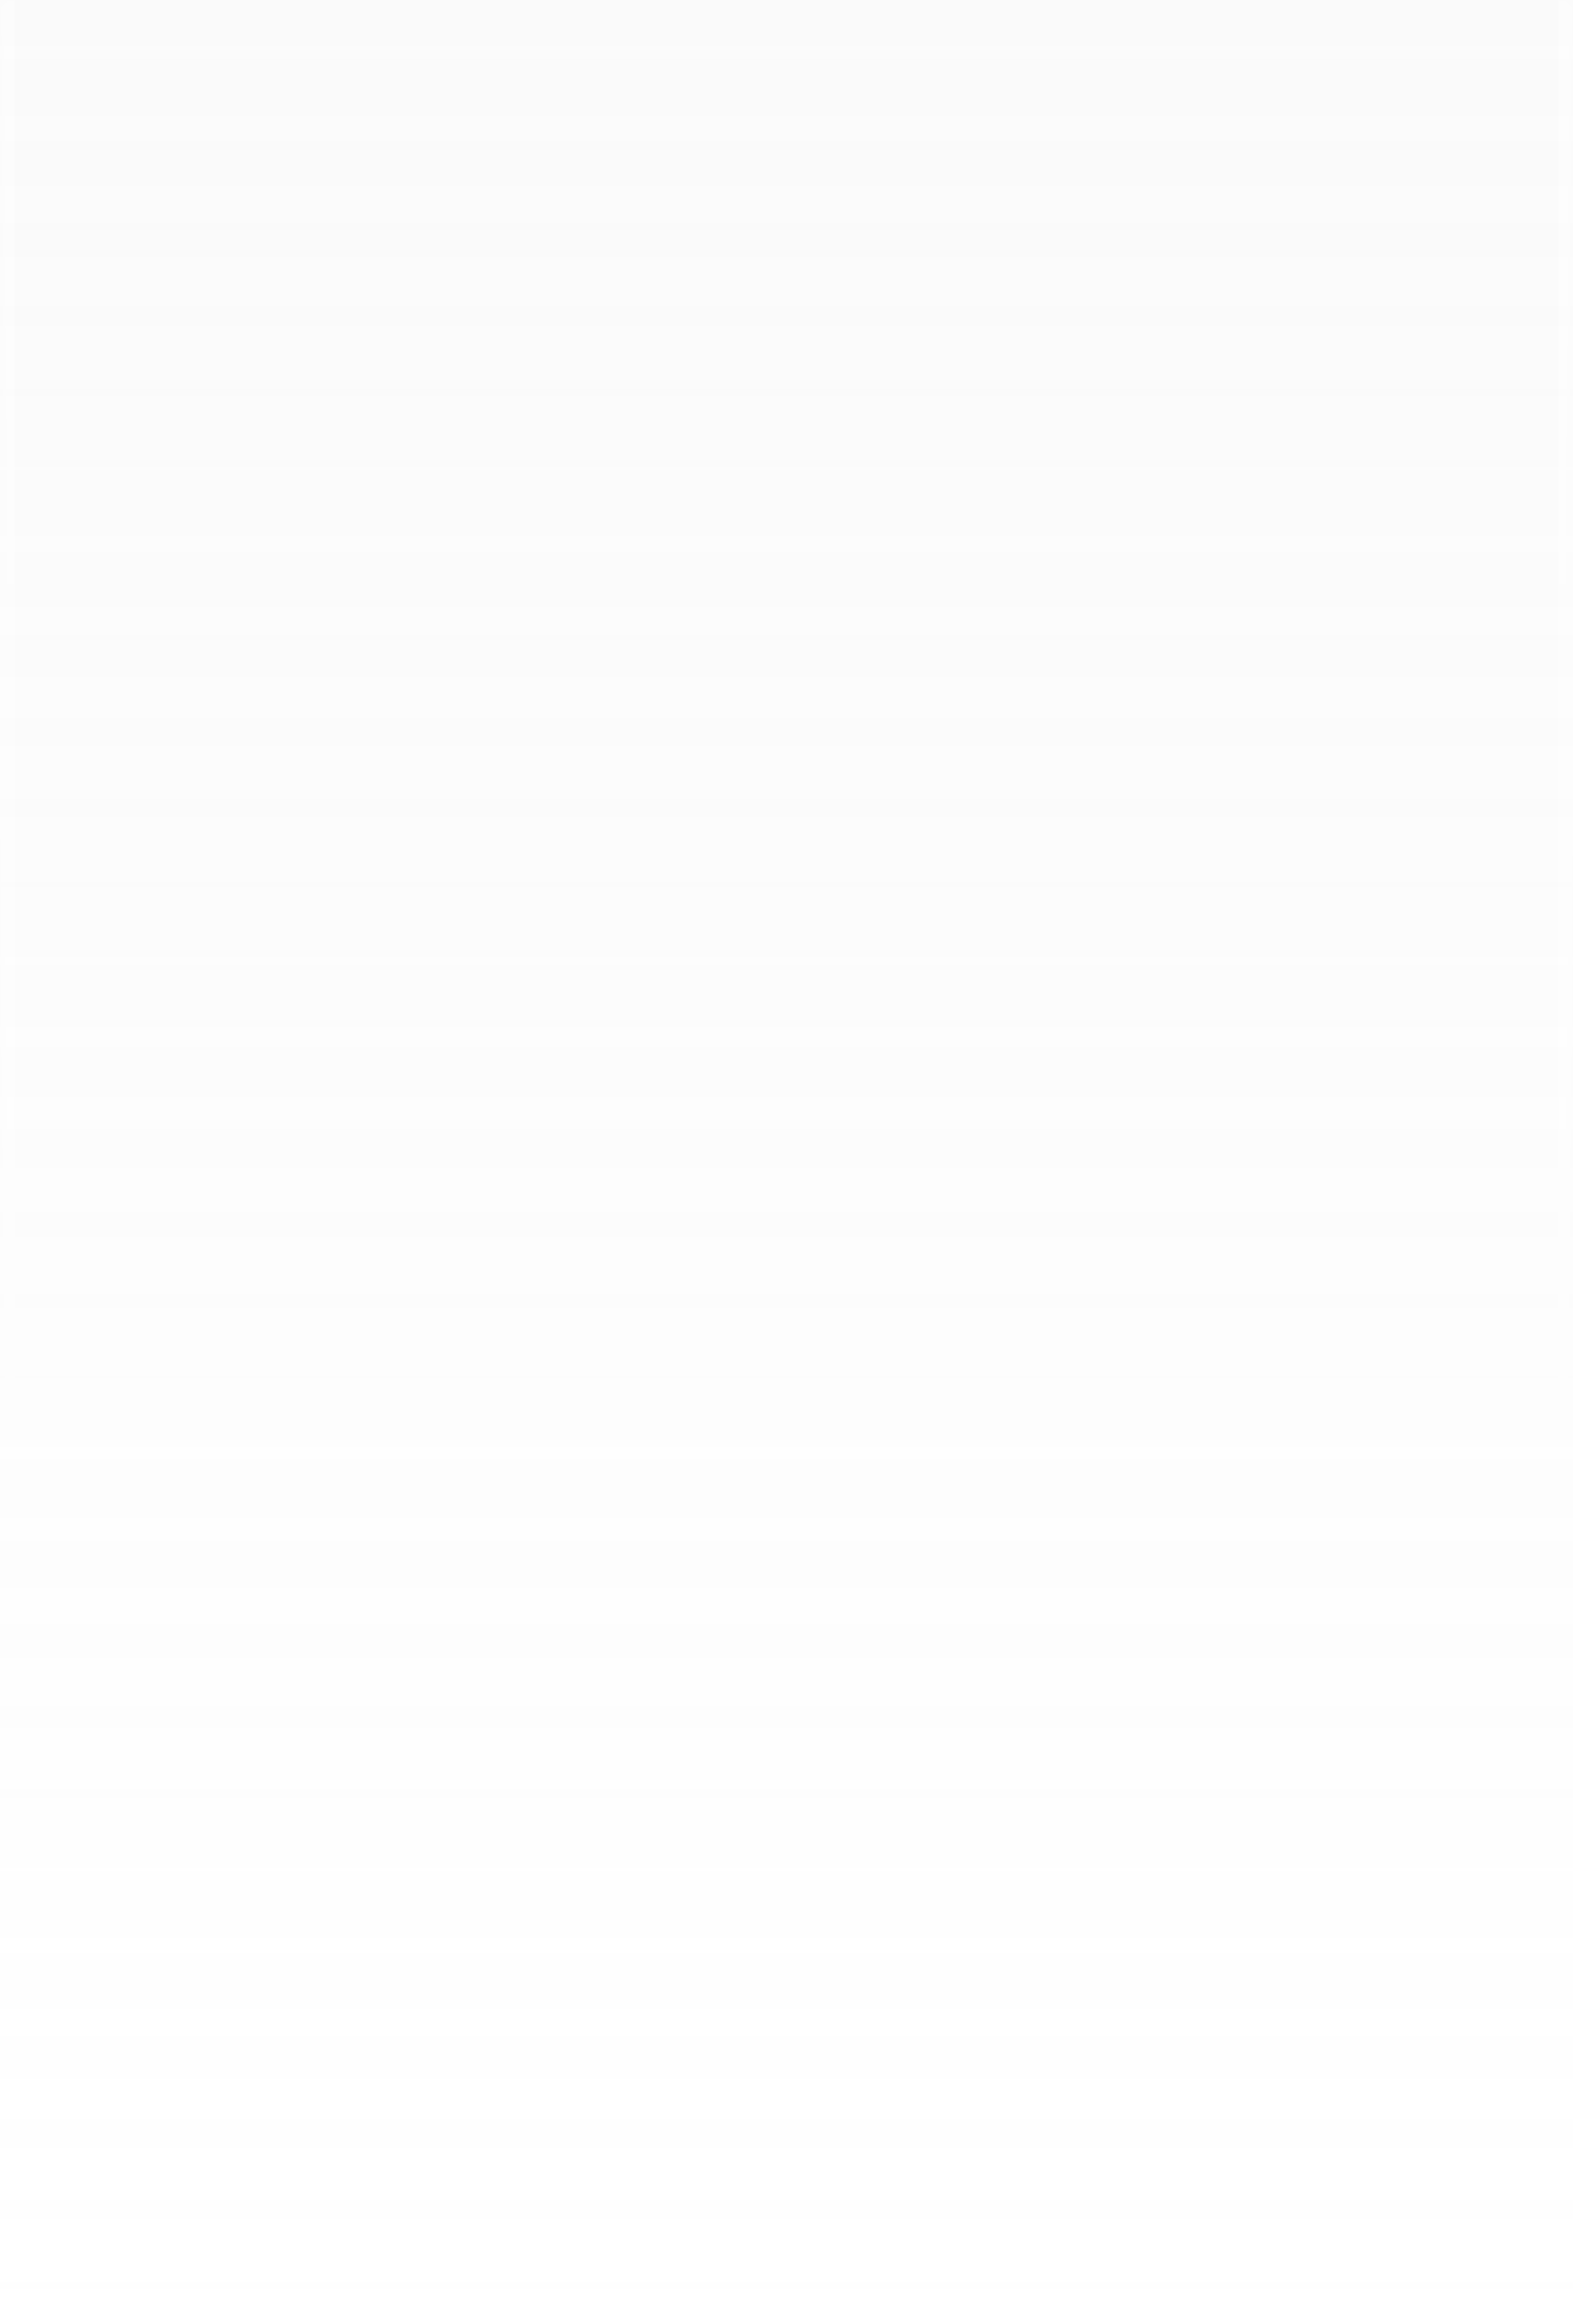 <?xml version="1.0" encoding="UTF-8"?> <svg xmlns="http://www.w3.org/2000/svg" width="109" height="161" viewBox="0 0 109 161" fill="none"> <mask id="path-1-inside-1_1881_89" fill="white"> <path d="M0 0H109V161H0V0Z"></path> </mask> <path d="M0 0H109V161H0V0Z" fill="url(#paint0_linear_1881_89)"></path> <path d="M108 0V161H110V0H108ZM1 161V0H-1V161H1Z" fill="url(#paint1_linear_1881_89)" fill-opacity="0.5" mask="url(#path-1-inside-1_1881_89)"></path> <defs> <linearGradient id="paint0_linear_1881_89" x1="54.5" y1="0" x2="54.5" y2="161" gradientUnits="userSpaceOnUse"> <stop stop-color="#D9D9D9" stop-opacity="0.35"></stop> <stop offset="0" stop-color="#D9D9D9" stop-opacity="0.13"></stop> <stop offset="1" stop-color="#D9D9D9" stop-opacity="0"></stop> </linearGradient> <linearGradient id="paint1_linear_1881_89" x1="54.5" y1="0" x2="54.5" y2="161" gradientUnits="userSpaceOnUse"> <stop stop-color="white"></stop> <stop offset="1" stop-color="white" stop-opacity="0"></stop> </linearGradient> </defs> </svg> 